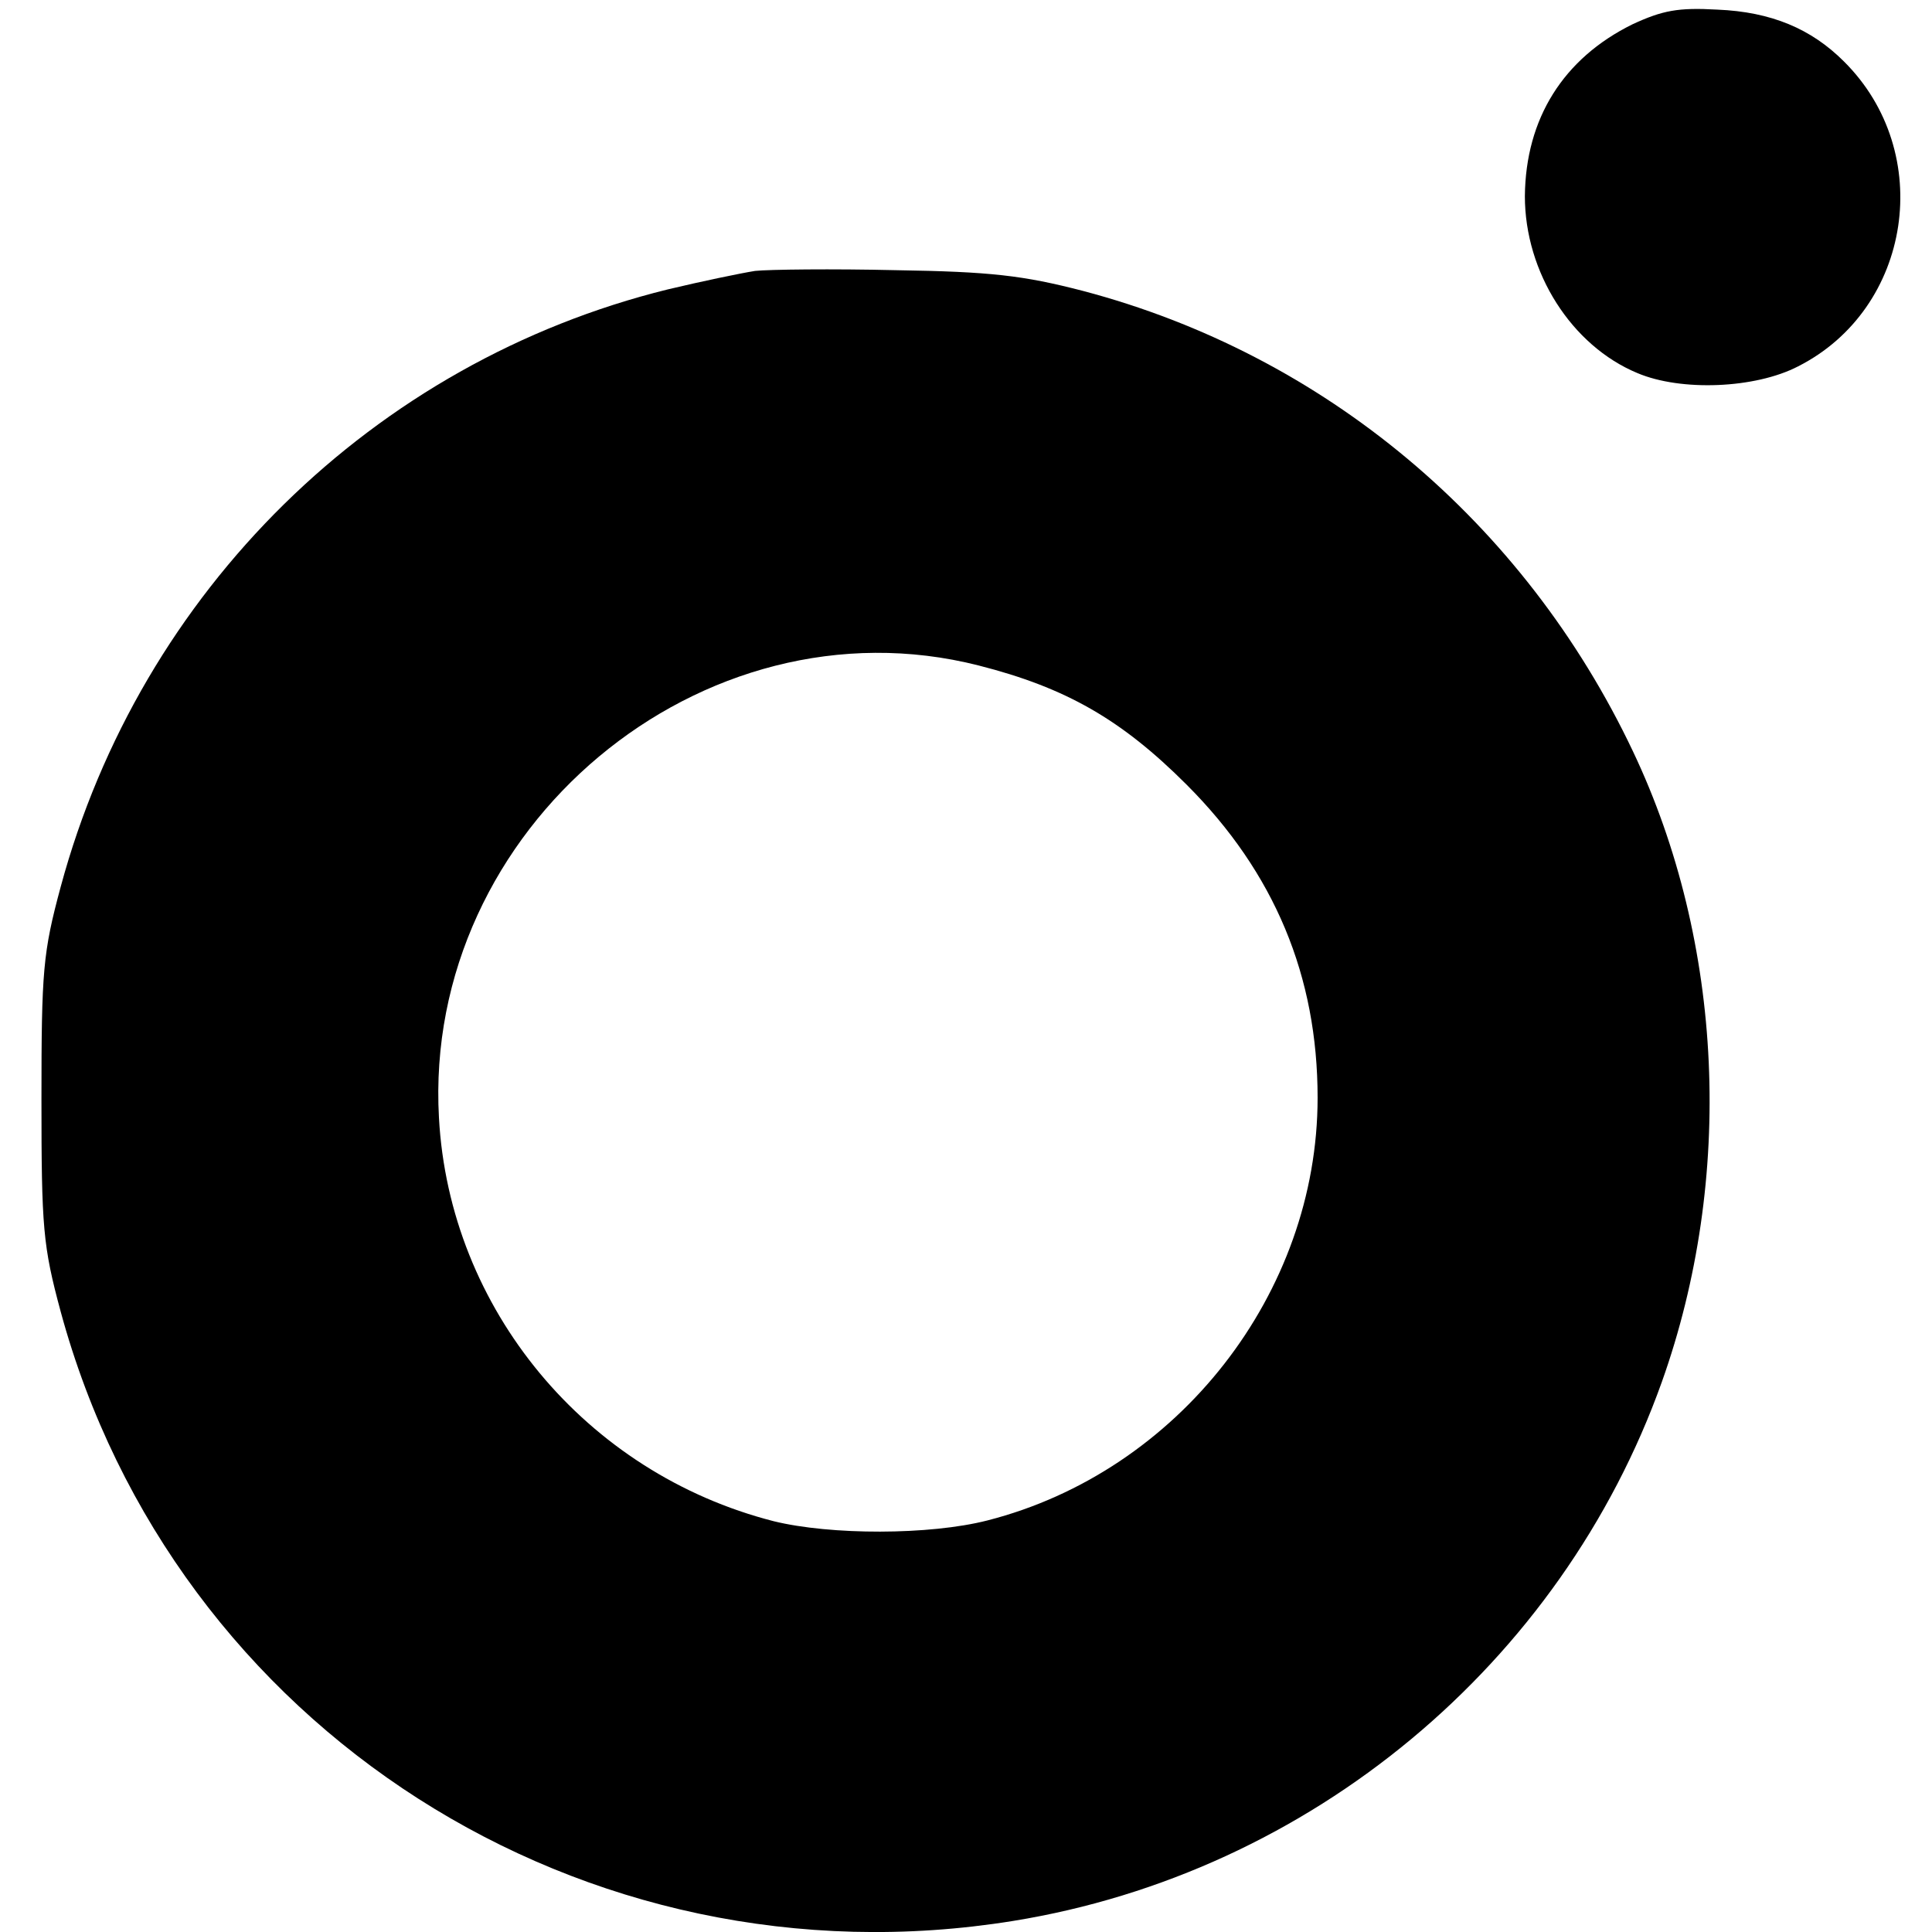 <?xml version="1.0" standalone="no"?>
<!DOCTYPE svg PUBLIC "-//W3C//DTD SVG 20010904//EN"
 "http://www.w3.org/TR/2001/REC-SVG-20010904/DTD/svg10.dtd">
<svg version="1.0" xmlns="http://www.w3.org/2000/svg"
 width="261pt" height="261pt" viewBox="0 0 261 261"
 preserveAspectRatio="xMidYMid meet">
<g transform="translate(0,261) scale(0.1,-0.1)"
fill="#000000" stroke="none">
<path d="M2205 2577 c-93 -46 -144 -127 -145 -232 0 -103 63 -202 152 -239 59
-25 159 -21 217 9 154 78 186 289 62 412 -44 44 -98 67 -171 70 -53 3 -74 -1
-115 -20z"/>
<path d="M1020 2244 c-19 -3 -72 -14 -118 -25 -397 -98 -712 -407 -820 -807
-24 -89 -26 -113 -26 -287 0 -174 2 -198 26 -287 153 -563 706 -917 1287 -823
401 65 740 347 876 728 98 275 84 593 -39 852 -147 310 -417 536 -743 622 -81
21 -125 26 -253 28 -85 2 -171 1 -190 -1z m302 -533 c118 -30 193 -73 281
-161 119 -119 177 -259 177 -423 0 -264 -188 -505 -446 -571 -78 -20 -212 -20
-289 -1 -254 65 -438 287 -452 545 -22 391 355 706 729 611z"/>
</g>
</svg>
